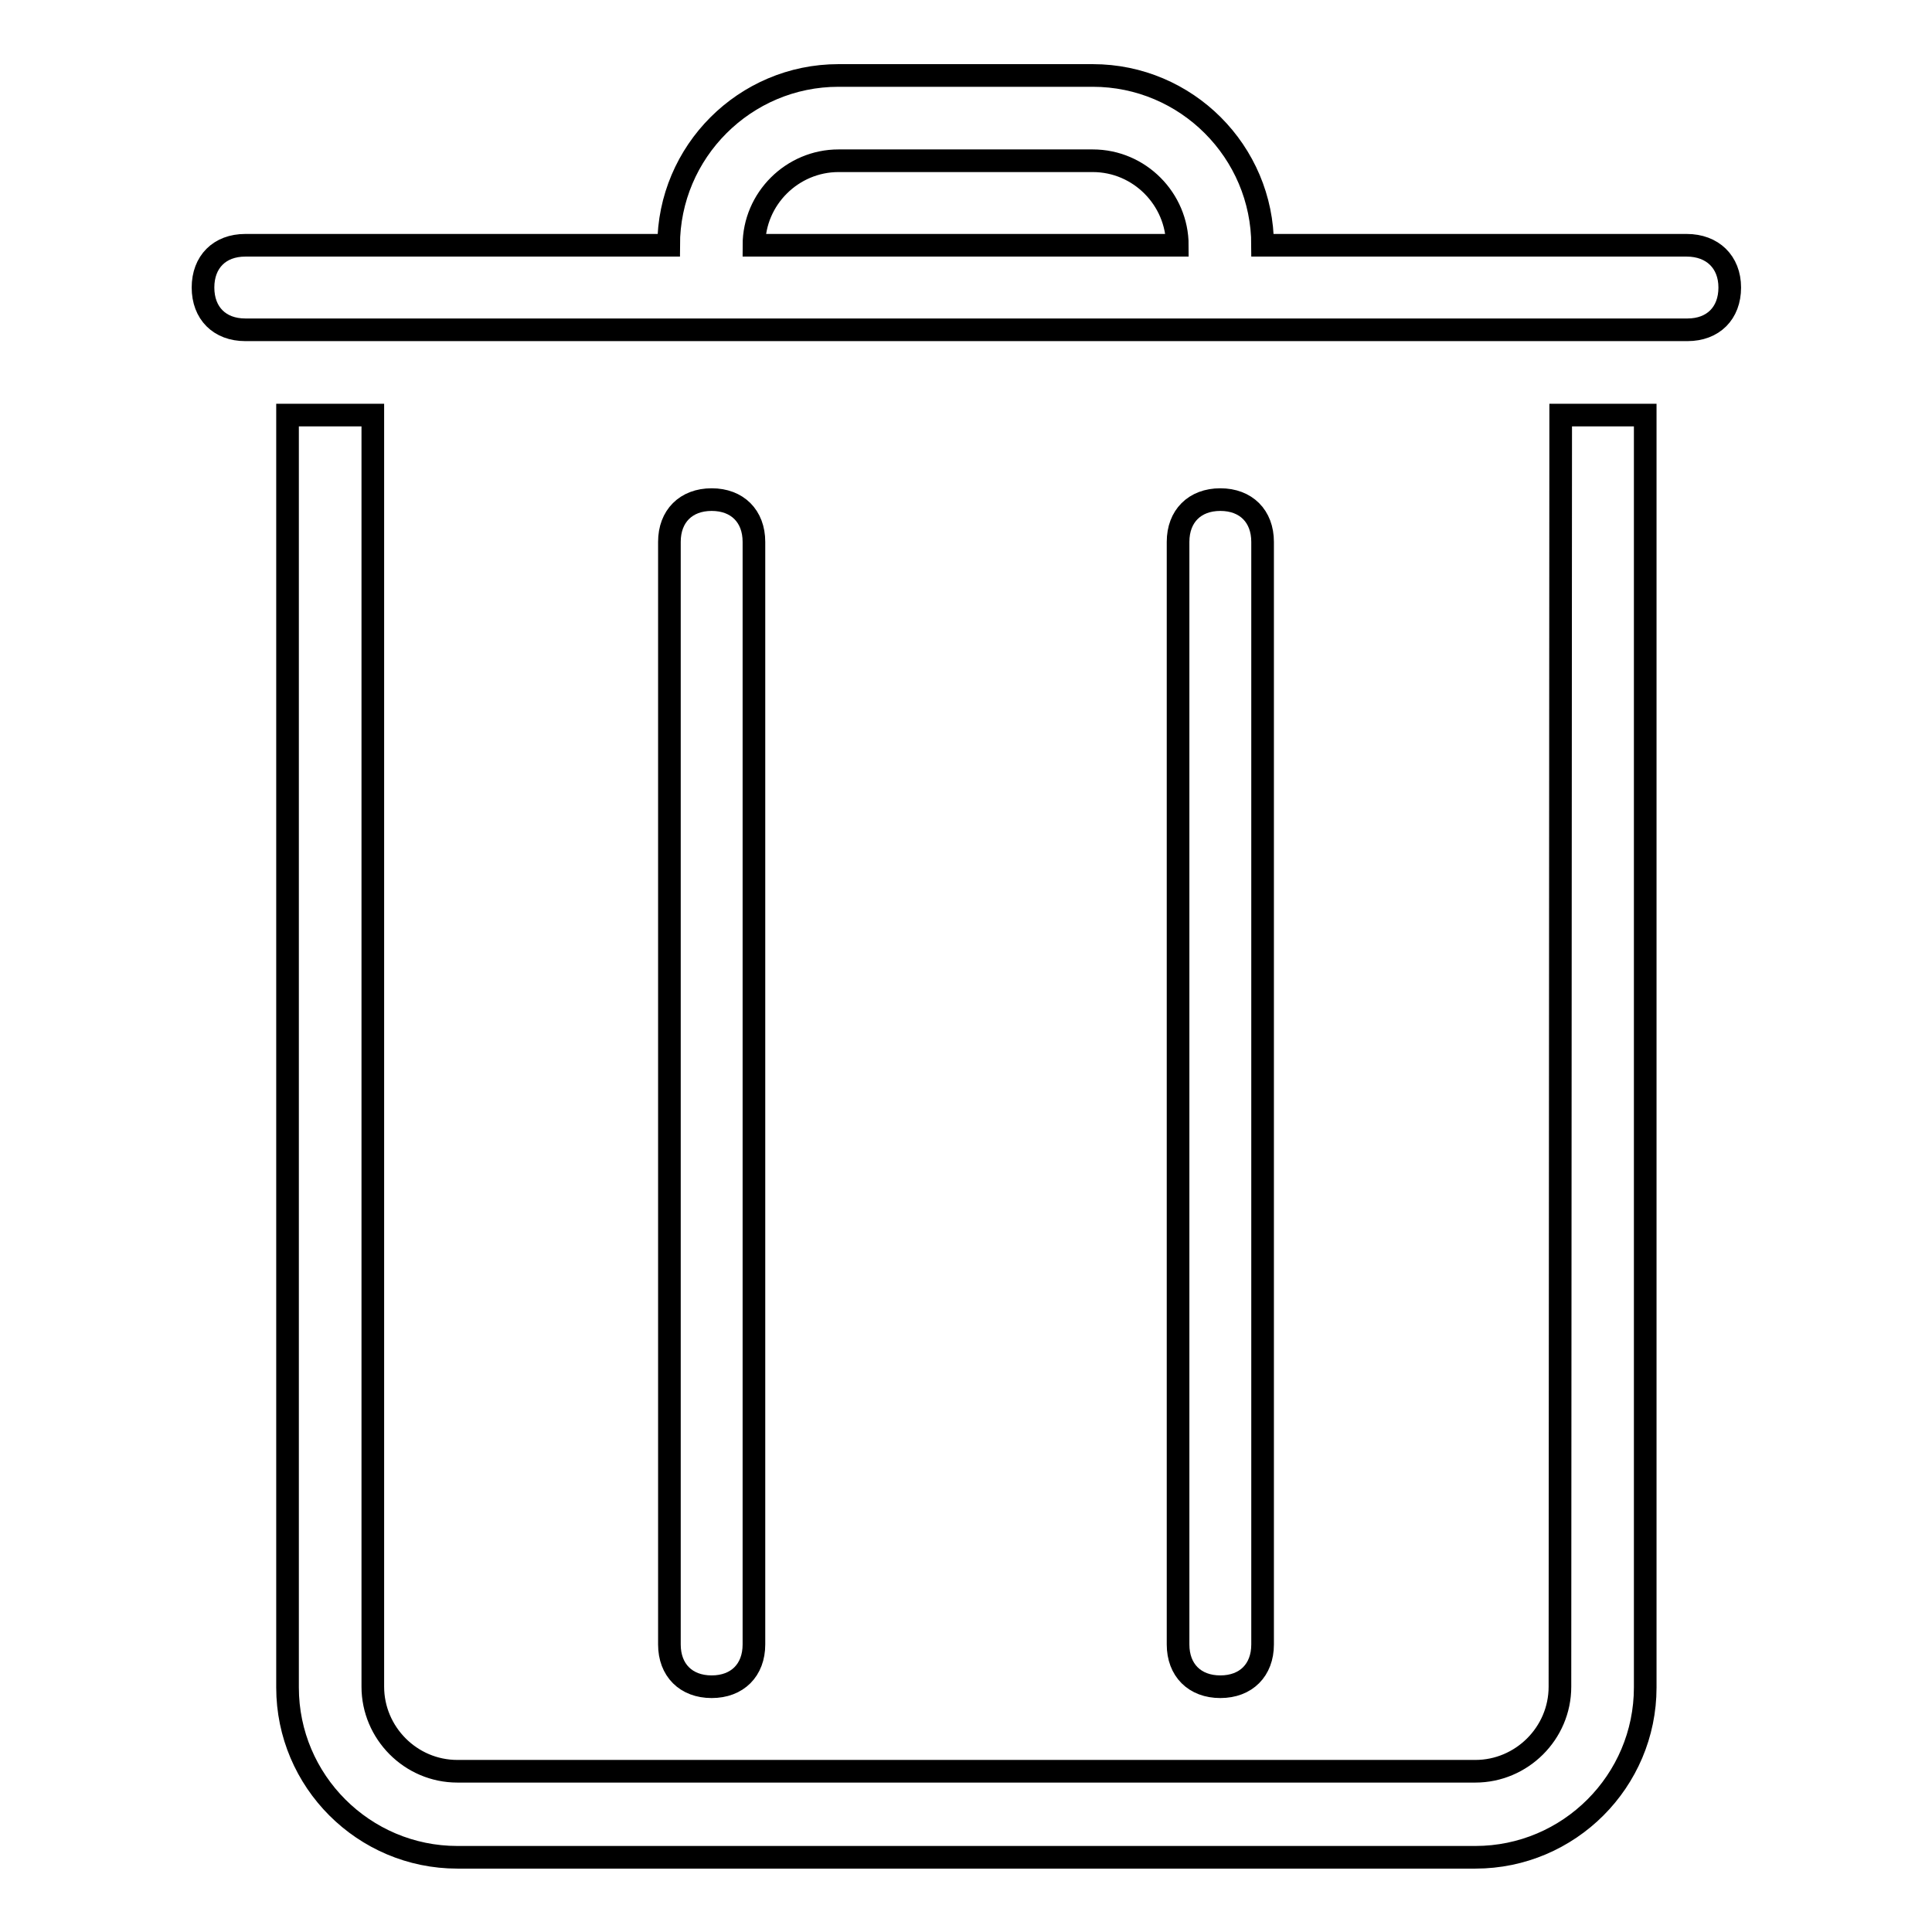 <?xml version="1.0" encoding="utf-8"?>
<!-- Svg Vector Icons : http://www.onlinewebfonts.com/icon -->
<!DOCTYPE svg PUBLIC "-//W3C//DTD SVG 1.1//EN" "http://www.w3.org/Graphics/SVG/1.1/DTD/svg11.dtd">
<svg version="1.1" xmlns="http://www.w3.org/2000/svg" xmlns:xlink="http://www.w3.org/1999/xlink" x="0px" y="0px" viewBox="0 0 256 256" enable-background="new 0 0 256 256" xml:space="preserve">
<g><g><path stroke-width="3" fill-opacity="0" stroke="#000000"  d="M99.9,217.9V71.8c0-3.4-2.2-5.6-5.6-5.6c-3.4,0-5.6,2.2-5.6,5.6v146.1c0,3.4,2.2,5.6,5.6,5.6C97.7,223.5,99.9,221.3,99.9,217.9z M206.7,223.5c0,6.2-5.1,11.2-11.2,11.2H60.6c-6.2,0-11.2-5.1-11.2-11.2V55H38.1v168.6c0,12.4,10.1,22.5,22.5,22.5h134.9c12.4,0,22.5-10.1,22.5-22.5V55h-11.2L206.7,223.5L206.7,223.5z M167.3,217.9V71.8c0-3.4-2.2-5.6-5.6-5.6s-5.6,2.2-5.6,5.6v146.1c0,3.4,2.2,5.6,5.6,5.6S167.3,221.3,167.3,217.9z M223.5,32.5h-56.2c0-12.4-10.1-22.5-22.5-22.5h-33.7c-12.4,0-22.5,10.1-22.5,22.5H32.5c-3.4,0-5.6,2.2-5.6,5.6c0,3.4,2.2,5.6,5.6,5.6h56.2h78.7h56.2c3.4,0,5.6-2.2,5.6-5.6C229.2,34.7,226.9,32.5,223.5,32.5z M99.9,32.5c0-6.2,5.1-11.2,11.2-11.2h33.7c6.2,0,11.2,5.1,11.2,11.2H99.9z"/></g></g>
</svg>